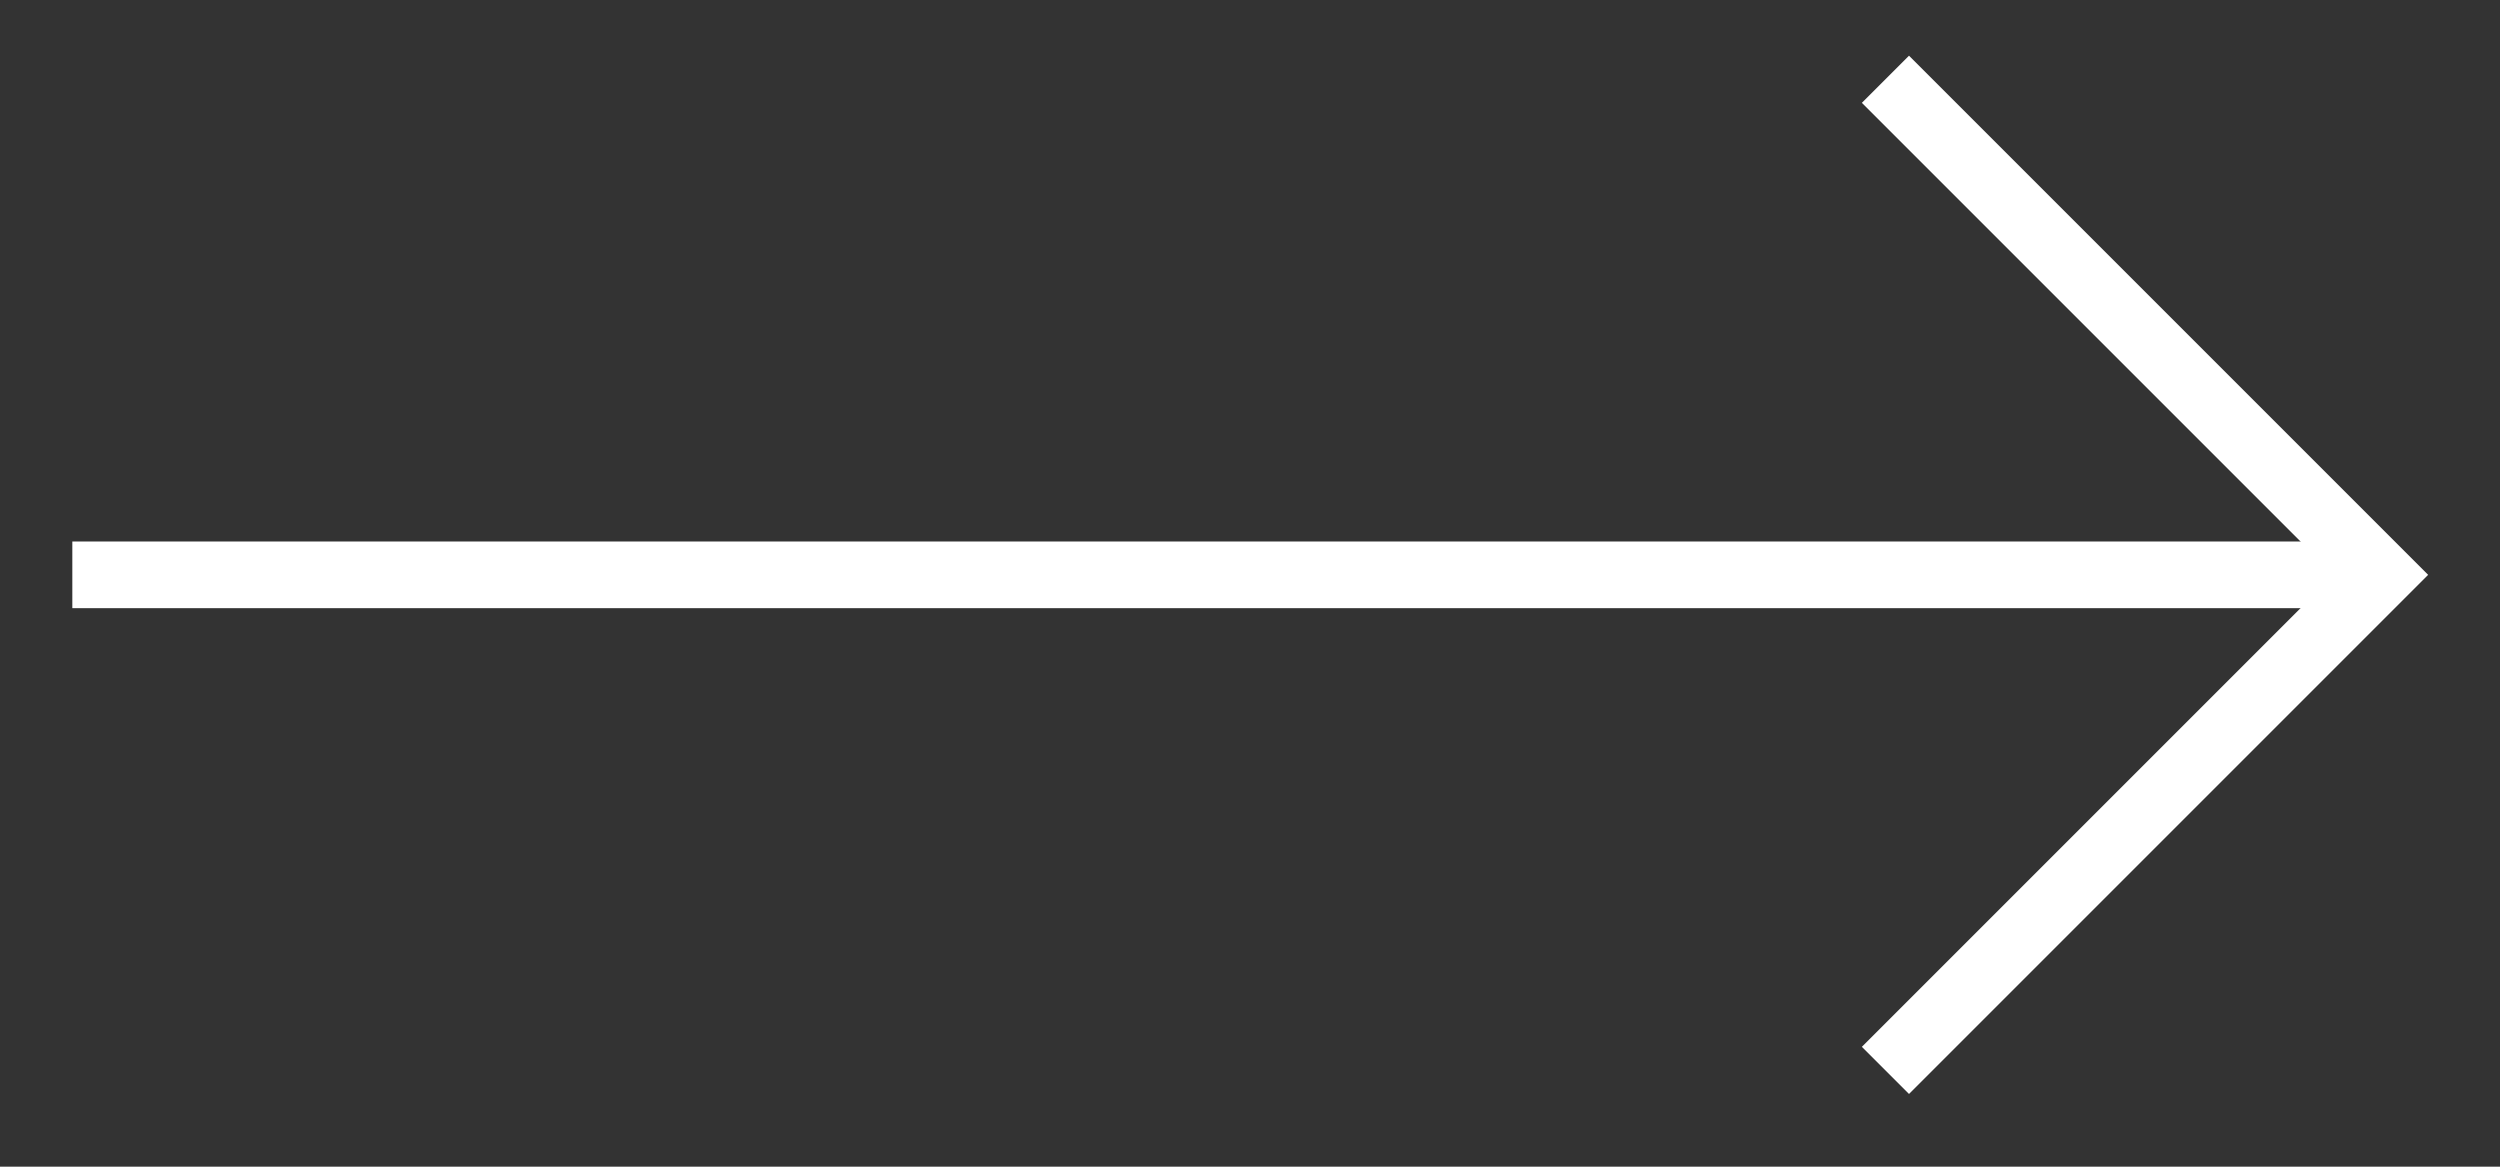<?xml version="1.0" encoding="utf-8"?>
<!-- Generator: Adobe Illustrator 17.0.0, SVG Export Plug-In . SVG Version: 6.00 Build 0)  -->
<!DOCTYPE svg PUBLIC "-//W3C//DTD SVG 1.1//EN" "http://www.w3.org/Graphics/SVG/1.1/DTD/svg11.dtd">
<svg version="1.1" id="Layer_1" xmlns="http://www.w3.org/2000/svg" xmlns:xlink="http://www.w3.org/1999/xlink" x="0px" y="0px"
	 width="75px" height="35px" viewBox="0 0 75 35" enable-background="new 0 0 75 35" xml:space="preserve">
<rect x="0" y="0" width="75" height="35" fill="#333333" stroke="none"/>
<line fill="none" stroke="#FFFFFF" stroke-width="2" stroke-miterlimit="10" x1="2.17" y1="17.245" x2="71.431" y2="17.245"/>
<polyline fill="none" stroke="#FFFFFF" stroke-width="2" stroke-miterlimit="10" points="56.563,32.112 71.43,17.245 56.563,2.378 
	"/>
</svg>
